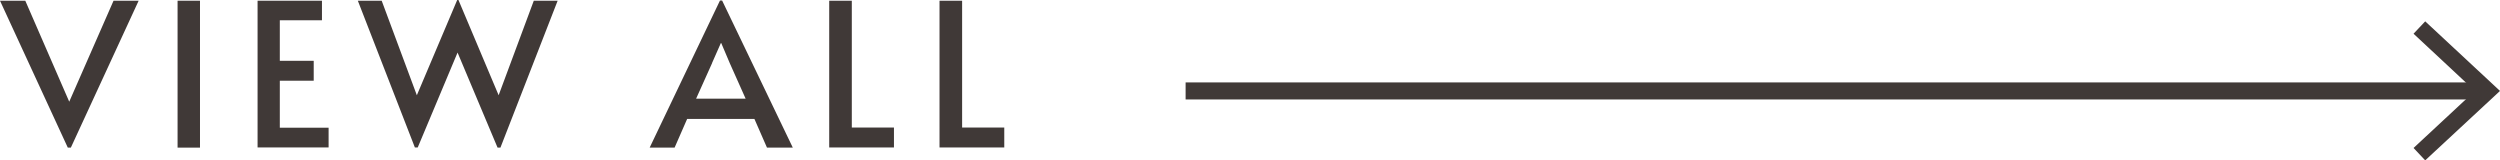 <?xml version="1.0" encoding="UTF-8"?><svg id="_レイヤー_2" xmlns="http://www.w3.org/2000/svg" viewBox="0 0 139.38 8.94"><defs><style>.cls-1{fill:none;stroke:#403937;stroke-miterlimit:10;stroke-width:.95px;}.cls-2{fill:#403937;stroke-width:0px;}</style></defs><g id="_レイヤー_1-2"><line class="cls-1" x1="66.1" y1="5.07" x2="138.35" y2="5.07"/><polygon class="cls-2" points="135.21 8.94 134.56 8.25 137.98 5.07 134.56 1.88 135.21 1.19 139.38 5.07 135.21 8.94"/><path class="cls-2" d="m0,.04h1.41l2.45,5.63L6.33.04h1.4l-3.78,8.19h-.17L0,.04Z"/><path class="cls-2" d="m9.9.04h1.25v8.19h-1.25V.04Z"/><path class="cls-2" d="m14.36.04h3.59v1.09h-2.35v2.26h1.89v1.11h-1.89v2.62h2.72v1.1h-3.96V.04Z"/><path class="cls-2" d="m27.8,5.31L29.76.04h1.33l-3.19,8.19h-.16l-2.23-5.3-2.22,5.29h-.16L19.95.04h1.33l1.96,5.27,2.25-5.31h.07l2.24,5.31Z"/><path class="cls-2" d="m40.26.03l3.94,8.2h-1.44l-.7-1.6h-3.75l-.7,1.6h-1.39L40.14.03h.12Zm-.56,3.49l-.89,1.98h2.76l-.88-1.97-.48-1.13h-.02l-.49,1.11Z"/><path class="cls-2" d="m46.23.04h1.26v7.07h2.35v1.11h-3.61V.04Z"/><path class="cls-2" d="m52.38.04h1.26v7.07h2.35v1.11h-3.61V.04Z"/></g></svg>
